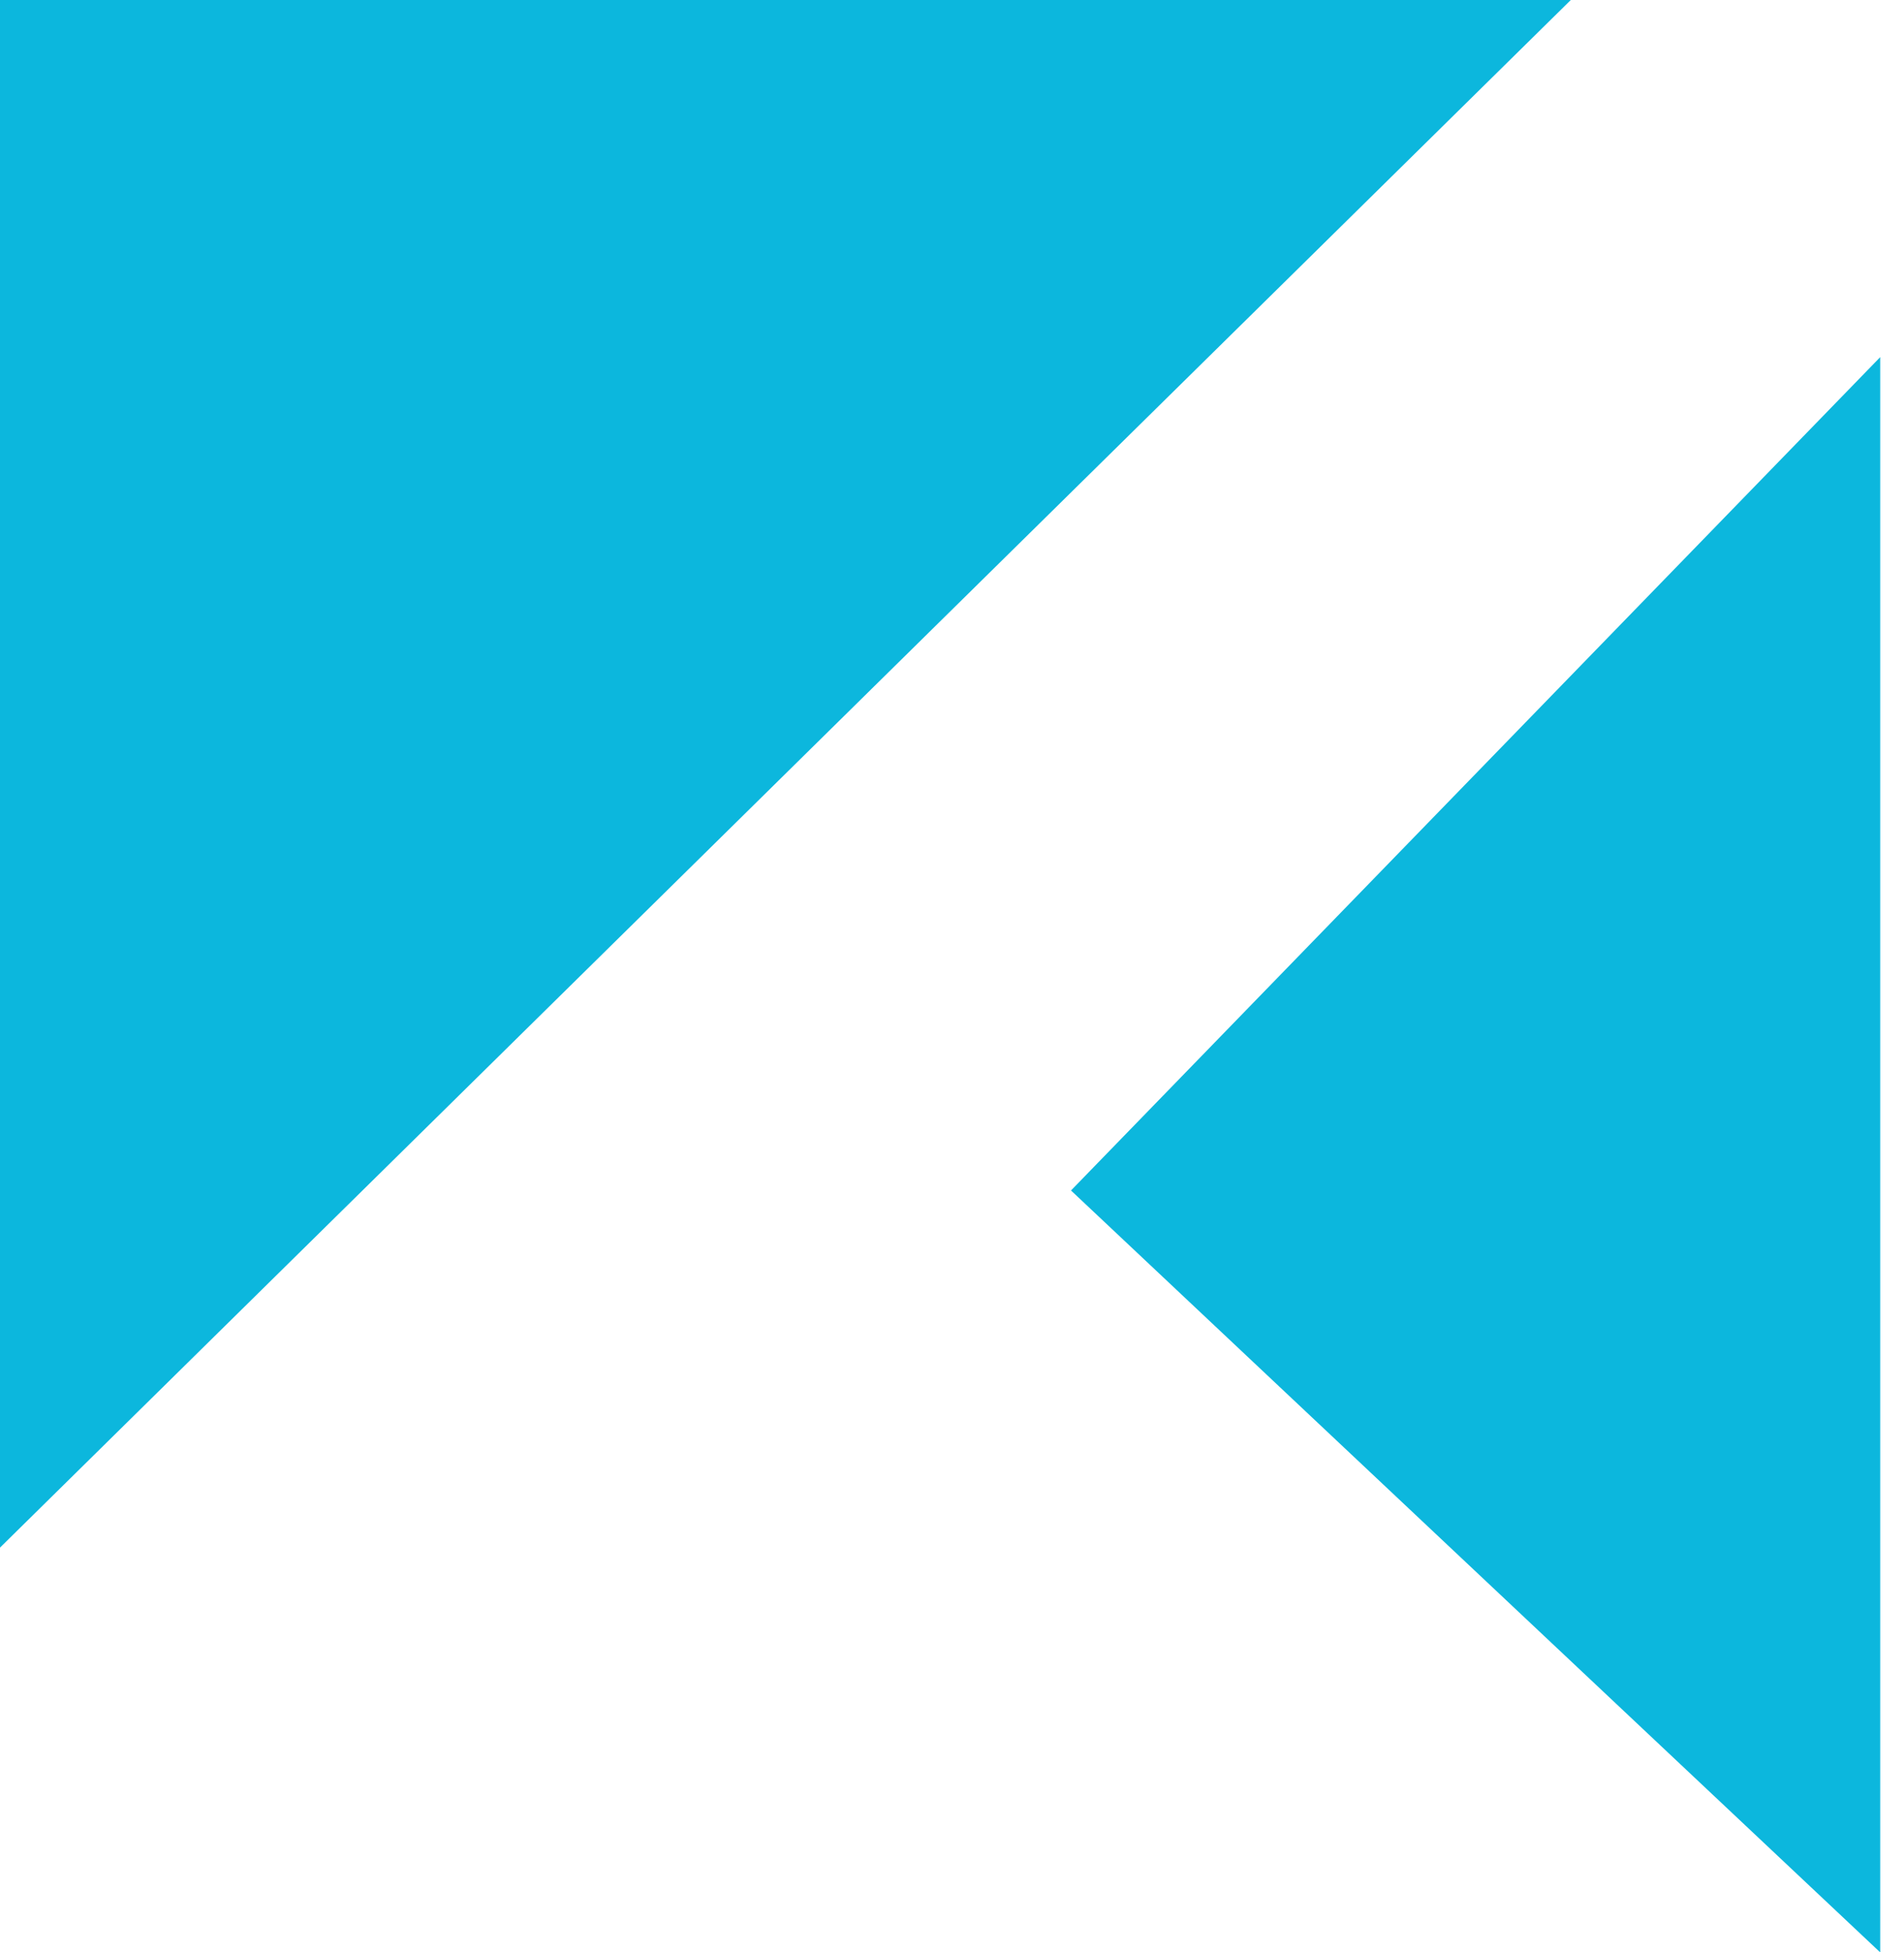<svg width="40" height="41" viewBox="0 0 40 41" fill="none" xmlns="http://www.w3.org/2000/svg">
	                                    <path d="M0 0H33L0 32.5V0Z" fill="url(#paint0_linear_374_60)" />
	                                    <path d="M39.5 41V7.5L22.5 25L39.5 41Z" fill="url(#paint1_linear_374_60)" />
	                                    <defs>
	                                      <linearGradient id="paint0_linear_374_60" x1="19.75" y1="0" x2="19.75" y2="41" gradientUnits="userSpaceOnUse">
	                                        <stop offset="1" stop-color="#0CB7DD" />
	                                        <stop offset="1" stop-color="#16D89A" />
	                                      </linearGradient>
	                                      <linearGradient id="paint1_linear_374_60" x1="19.75" y1="0" x2="19.75" y2="41" gradientUnits="userSpaceOnUse">
	                                        <stop offset="1" stop-color="#0CB7DD" />
	                                        <stop offset="1" stop-color="#16D89A" />
	                                      </linearGradient>
	                                    </defs>
	                                 </svg>